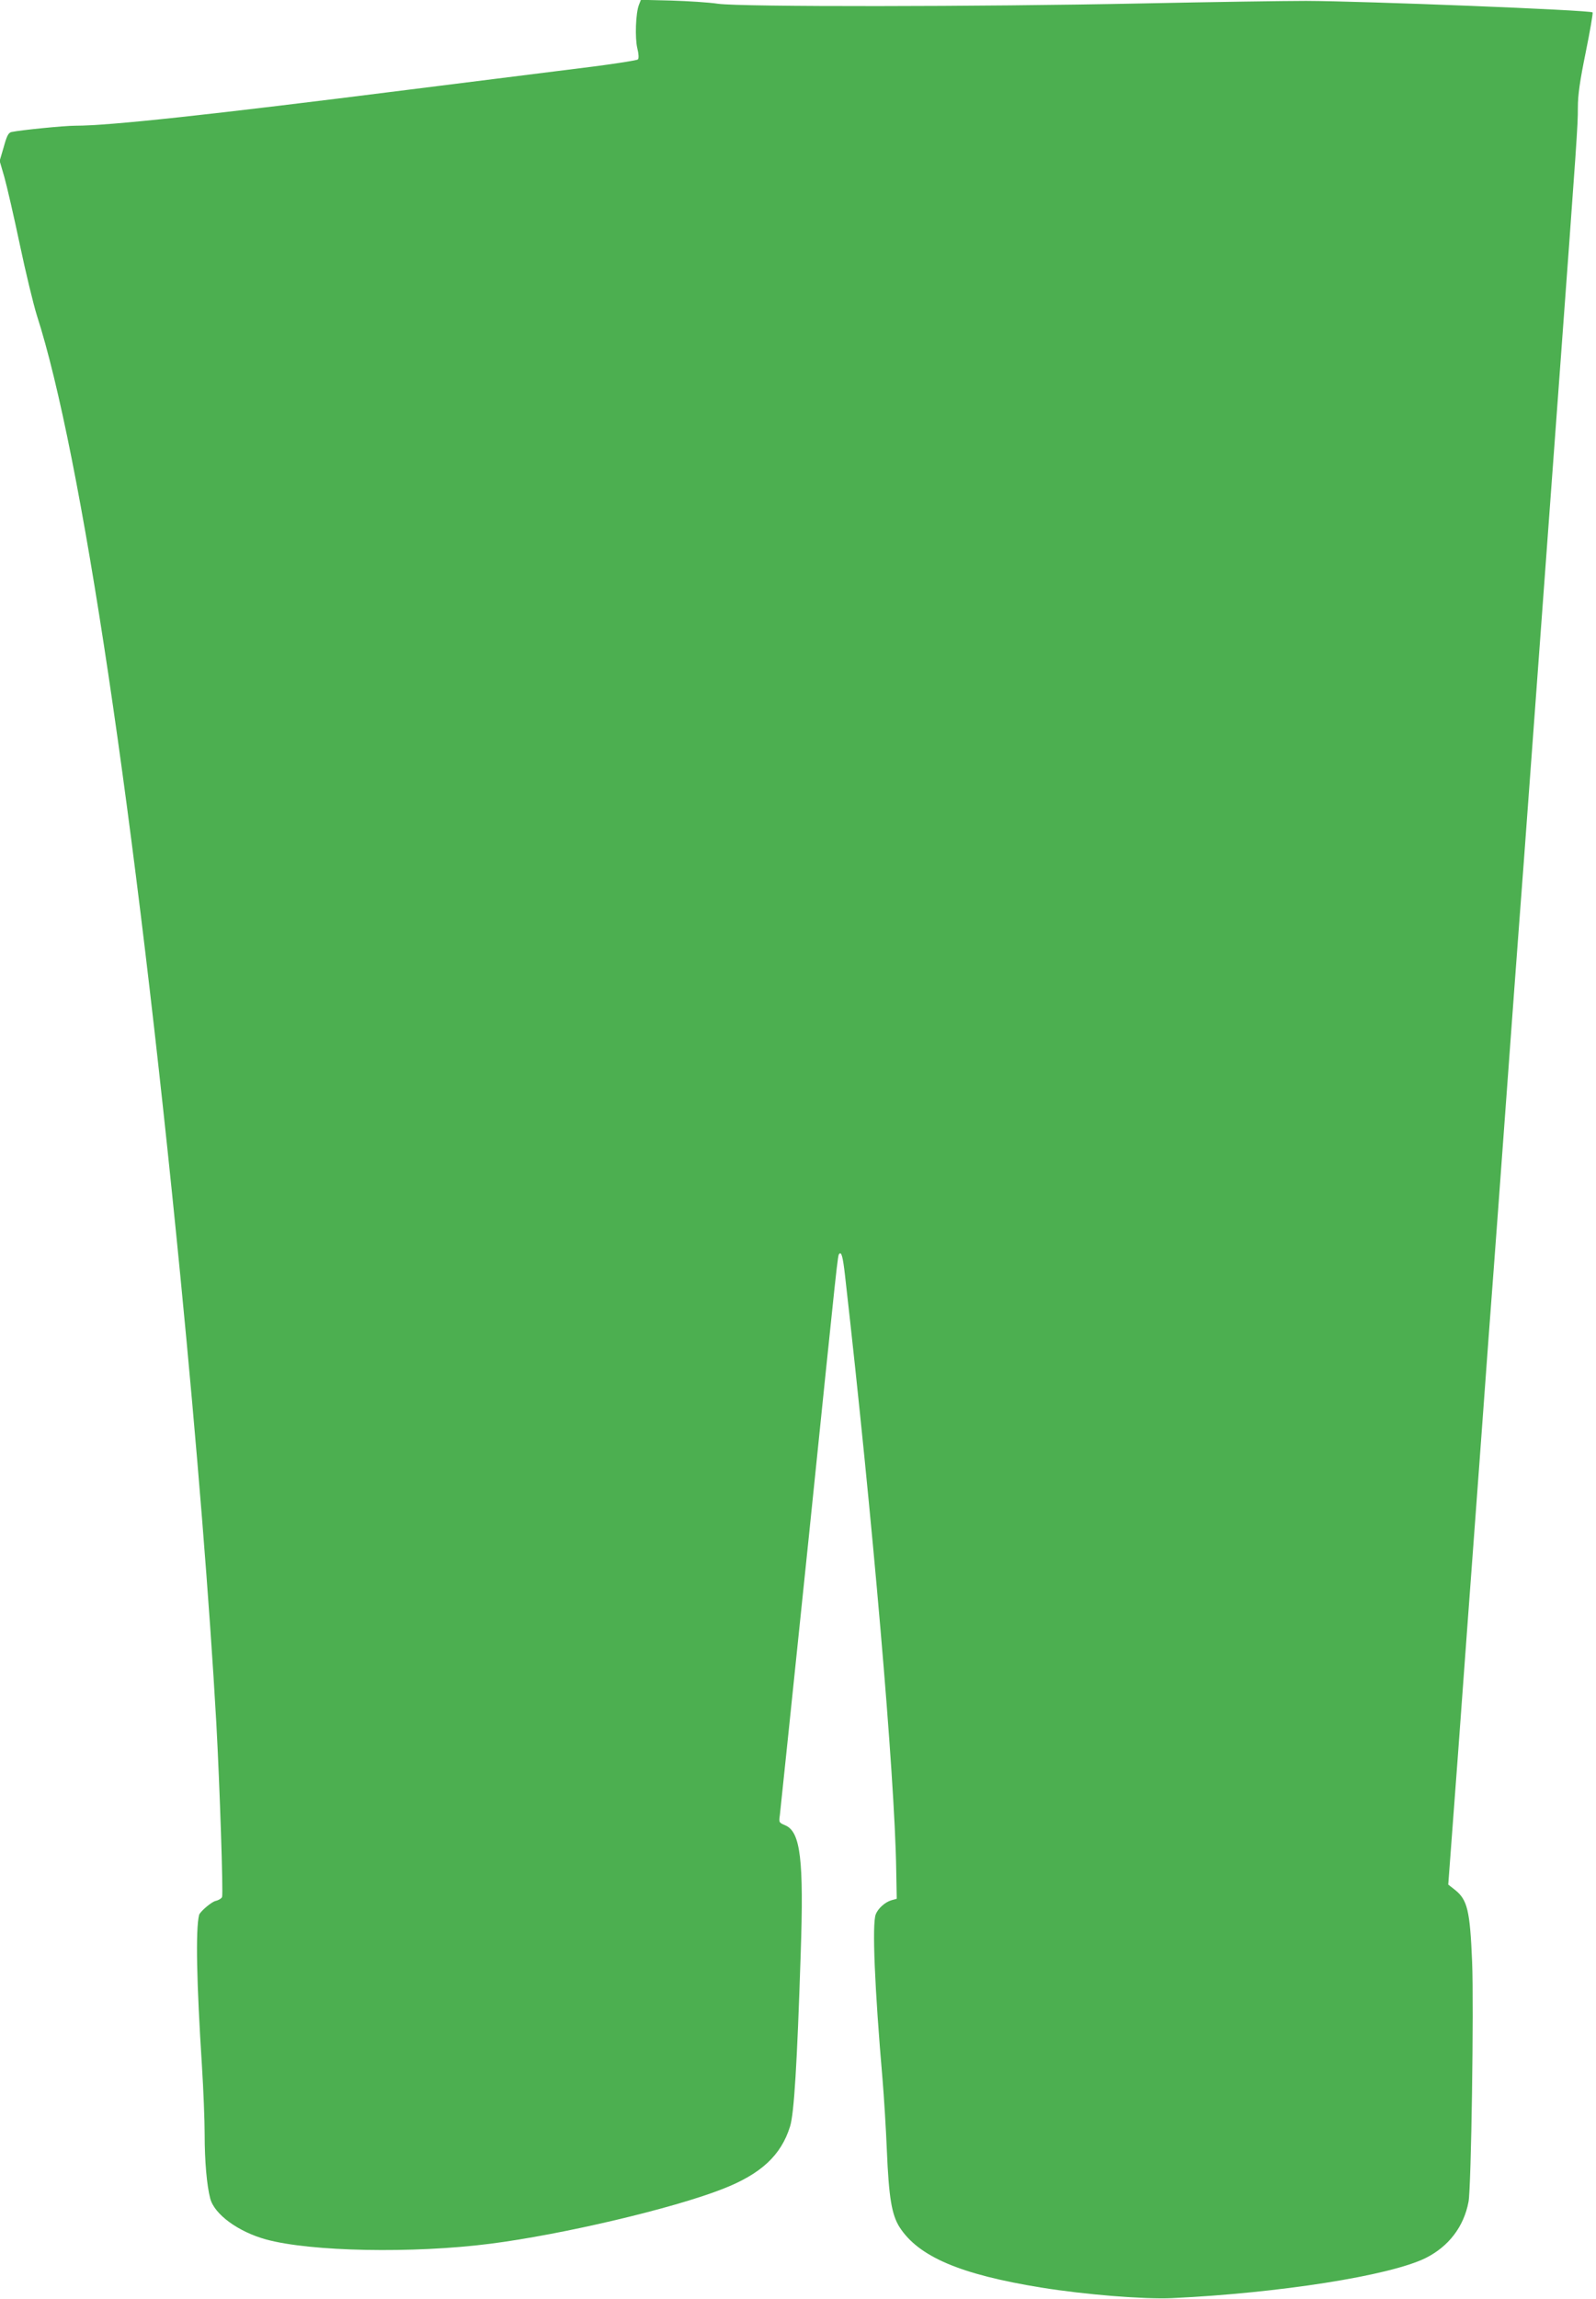 <?xml version="1.0" standalone="no"?>
<!DOCTYPE svg PUBLIC "-//W3C//DTD SVG 20010904//EN"
 "http://www.w3.org/TR/2001/REC-SVG-20010904/DTD/svg10.dtd">
<svg version="1.0" xmlns="http://www.w3.org/2000/svg"
 width="889pt" height="1280pt" viewBox="0 0 889 1280"
 preserveAspectRatio="xMidYMid meet">
<g transform="translate(0,1280) scale(0.1,-0.1)"
fill="#4caf50" stroke="none">
<path d="M3559 12773 c-18 -45 -23 -184 -9 -242 8 -32 9 -56 3 -62 -5 -5 -115
-22 -244 -39 -128 -16 -592 -74 -1029 -129 -1115 -141 -1670 -201 -1860 -201
-63 0 -302 -24 -356 -35 -17 -4 -26 -21 -43 -83 l-23 -78 26 -89 c14 -50 53
-218 86 -375 33 -157 76 -334 95 -395 248 -768 548 -2781 800 -5355 92 -940
162 -1816 200 -2485 19 -348 39 -949 32 -968 -3 -8 -19 -18 -36 -22 -23 -5
-87 -60 -92 -78 -20 -80 -14 -378 16 -843 8 -128 15 -299 15 -381 0 -147 12
-283 31 -355 23 -88 155 -185 311 -228 248 -68 819 -79 1248 -24 401 51 1017
196 1295 305 213 83 326 187 376 349 22 71 39 344 59 960 18 526 -1 680 -86
716 -35 15 -36 16 -30 57 3 23 75 719 161 1547 164 1596 161 1570 170 1578 12
13 20 -15 32 -121 154 -1356 277 -2787 285 -3306 l3 -164 -29 -8 c-35 -10 -75
-45 -88 -79 -21 -53 -6 -411 38 -920 8 -96 19 -274 24 -395 11 -262 27 -358
71 -427 106 -164 338 -263 789 -336 241 -39 575 -66 727 -59 603 29 1213 125
1413 223 129 64 214 175 240 314 15 79 30 1086 20 1335 -12 288 -26 346 -96
402 l-37 29 52 695 c28 382 82 1122 121 1644 38 523 74 1011 80 1085 6 74 37
502 70 950 33 448 64 876 70 950 6 74 42 560 80 1080 38 520 101 1377 140
1905 106 1442 109 1483 109 1585 0 72 11 148 44 310 24 118 41 218 38 221 -12
13 -1277 63 -1596 64 -115 0 -525 -6 -910 -14 -914 -19 -2234 -20 -2365 -2
-52 8 -170 15 -262 18 l-168 4 -11 -28z"/>
</g>
</svg>
